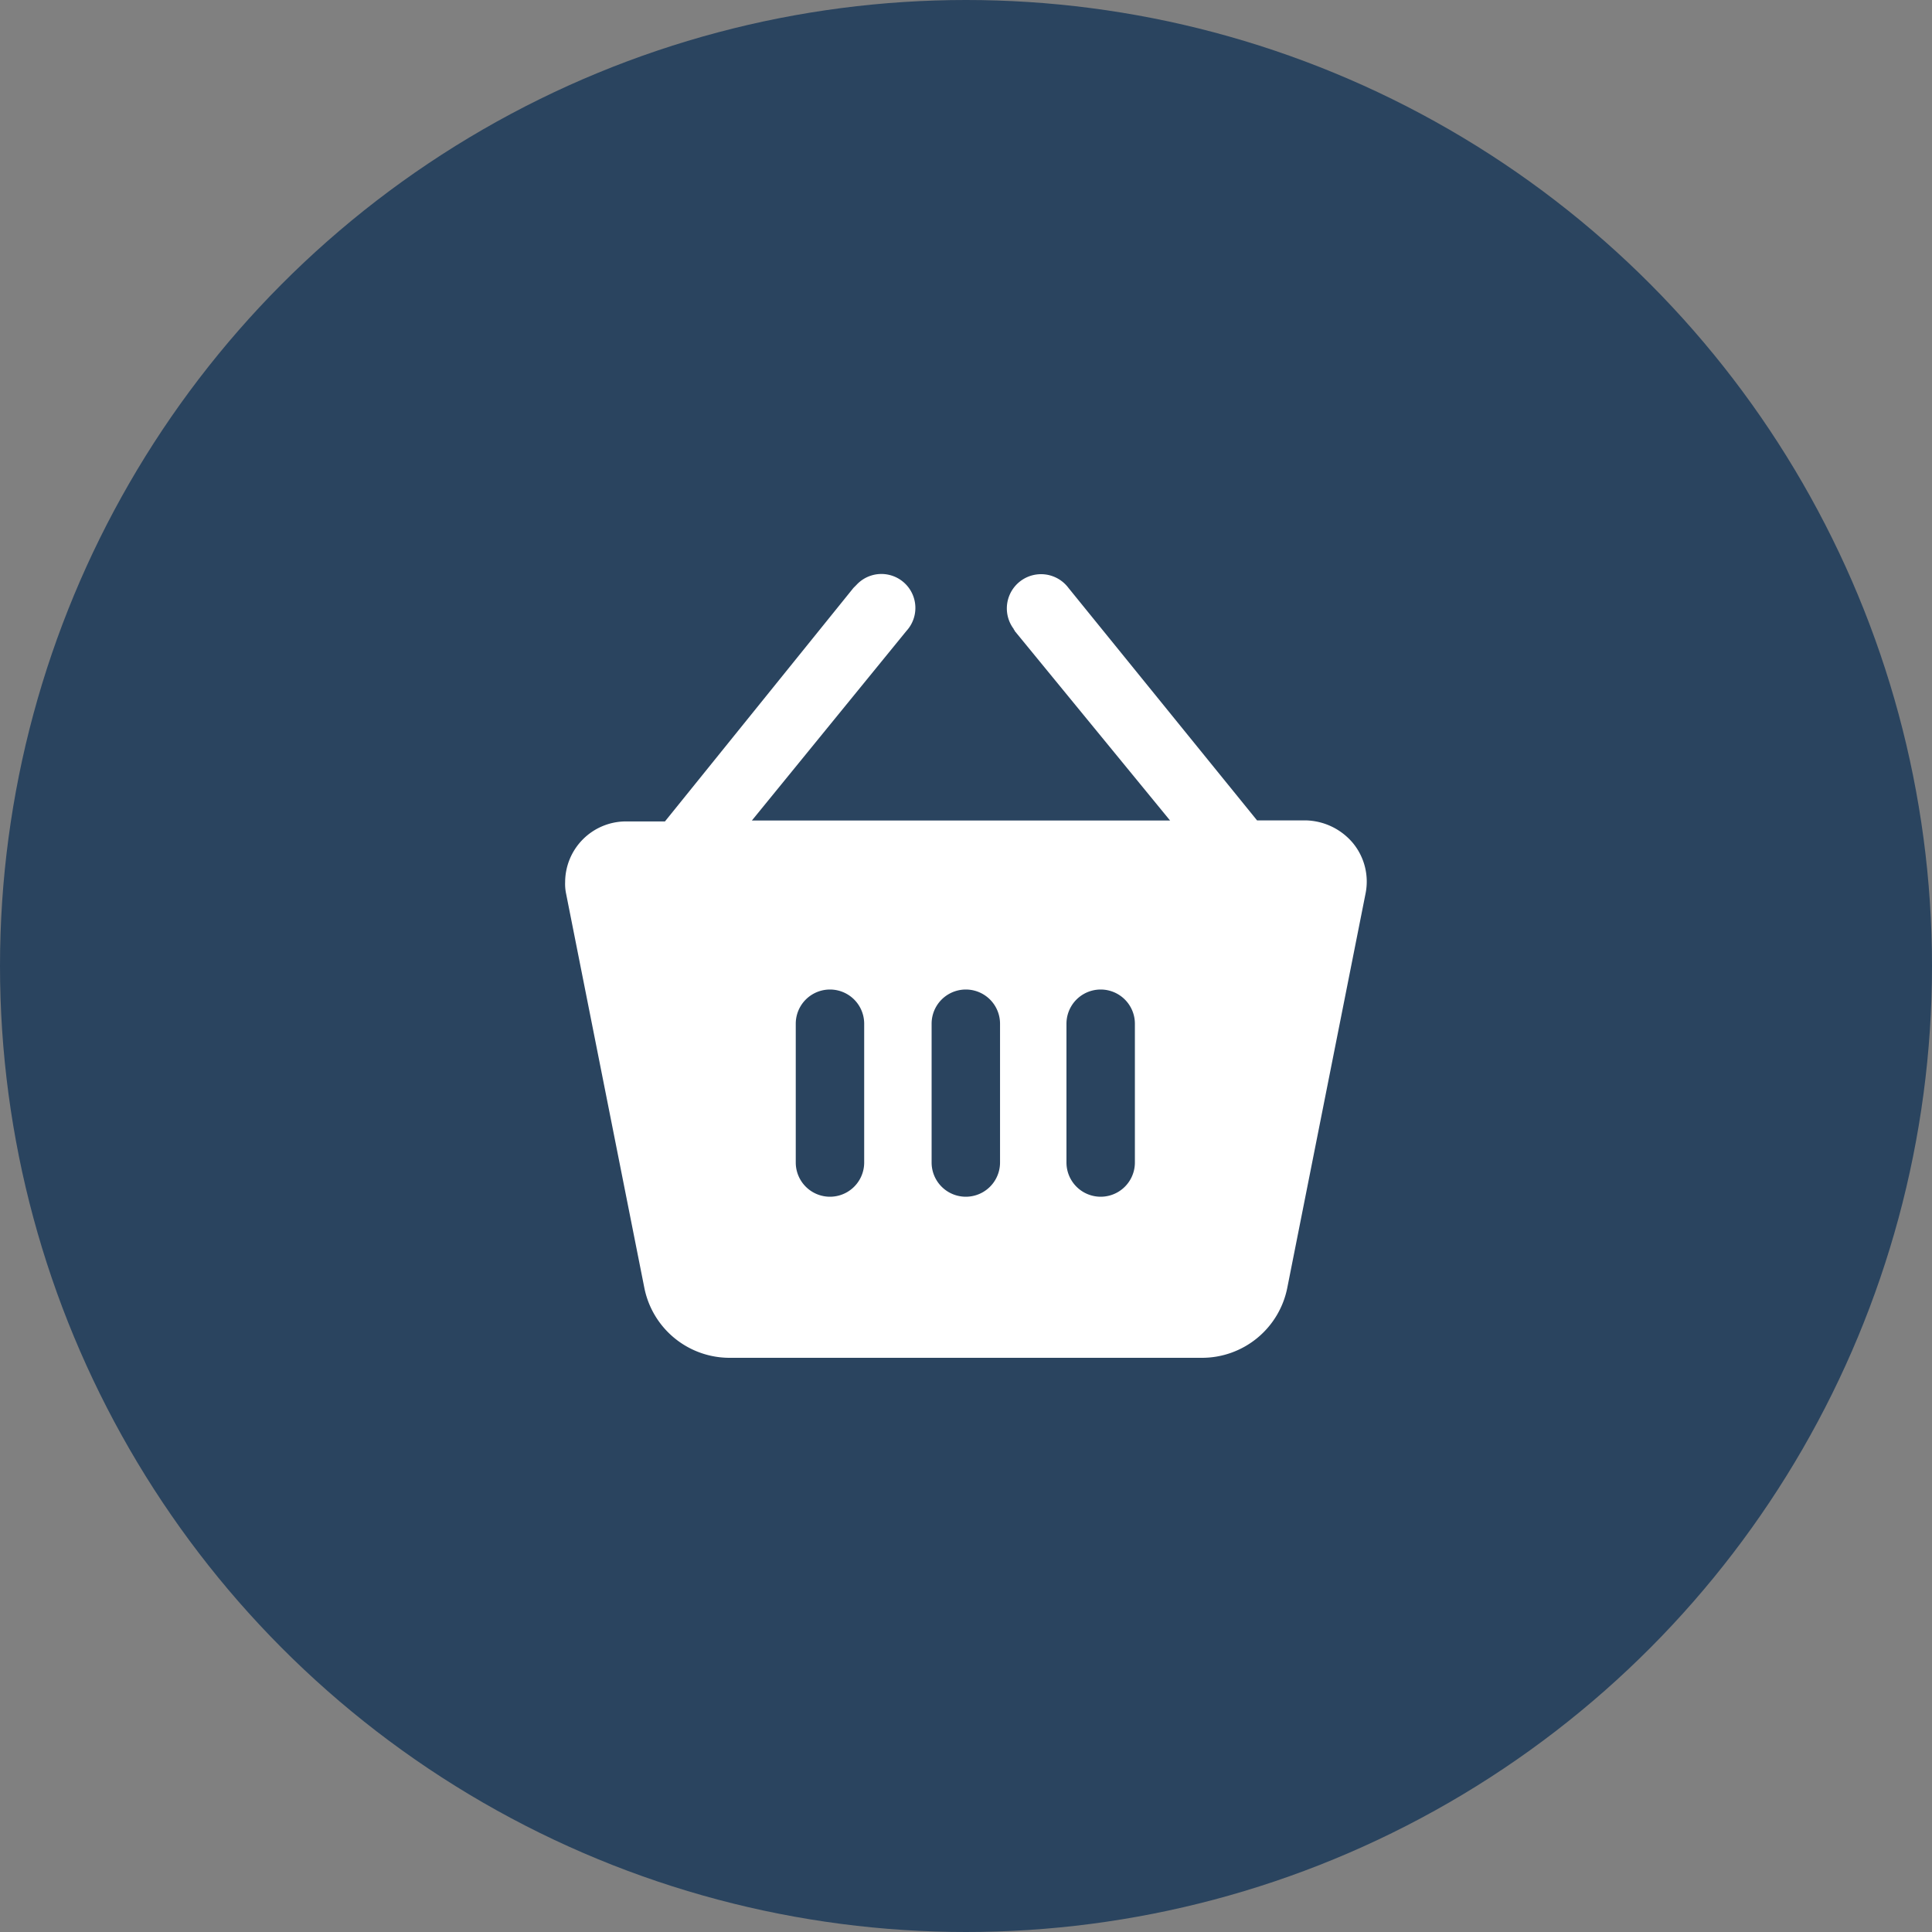 <?xml version="1.0" encoding="UTF-8"?>
<svg xmlns="http://www.w3.org/2000/svg" id="Cart" width="60" height="60" viewBox="0 0 60 60">
  <rect x="0" y="0" width="60" height="60" fill="#808080" stroke="none"/>
  <circle id="Ellipse_51" data-name="Ellipse 51" cx="30" cy="30" r="30" fill="#2a445f"></circle>
  <g id="Cart-2" data-name="Cart" transform="translate(17.551 17.827)">
    <path id="Path_2" data-name="Path 2" d="M24.462,13.01a1.97,1.97,0,0,0-1.457-.7H21.488L15.63,5.089a1.062,1.062,0,1,0-1.7,1.275c0,.03.03.03.03.061l4.826,5.888H5.8l4.8-5.888A1.052,1.052,0,0,0,9.044,5l-.091.091L3.1,12.342H1.882A1.891,1.891,0,0,0,0,14.224a1.478,1.478,0,0,0,.03.364L2.458,26.819A2.7,2.7,0,0,0,5.129,29H19.758a2.7,2.7,0,0,0,2.671-2.185l2.428-12.231A1.881,1.881,0,0,0,24.462,13.01ZM9.287,22.935a1.062,1.062,0,0,1-2.125,0v-4.31a1.062,1.062,0,1,1,2.125,0Zm4.219,0a1.062,1.062,0,0,1-2.125,0v-4.31a1.062,1.062,0,1,1,2.125,0Zm4.188,0a1.062,1.062,0,0,1-2.125,0v-4.31a1.062,1.062,0,0,1,2.125,0Z" transform="translate(0 -4.659)" fill="#fff"></path>
  </g>
</svg>
